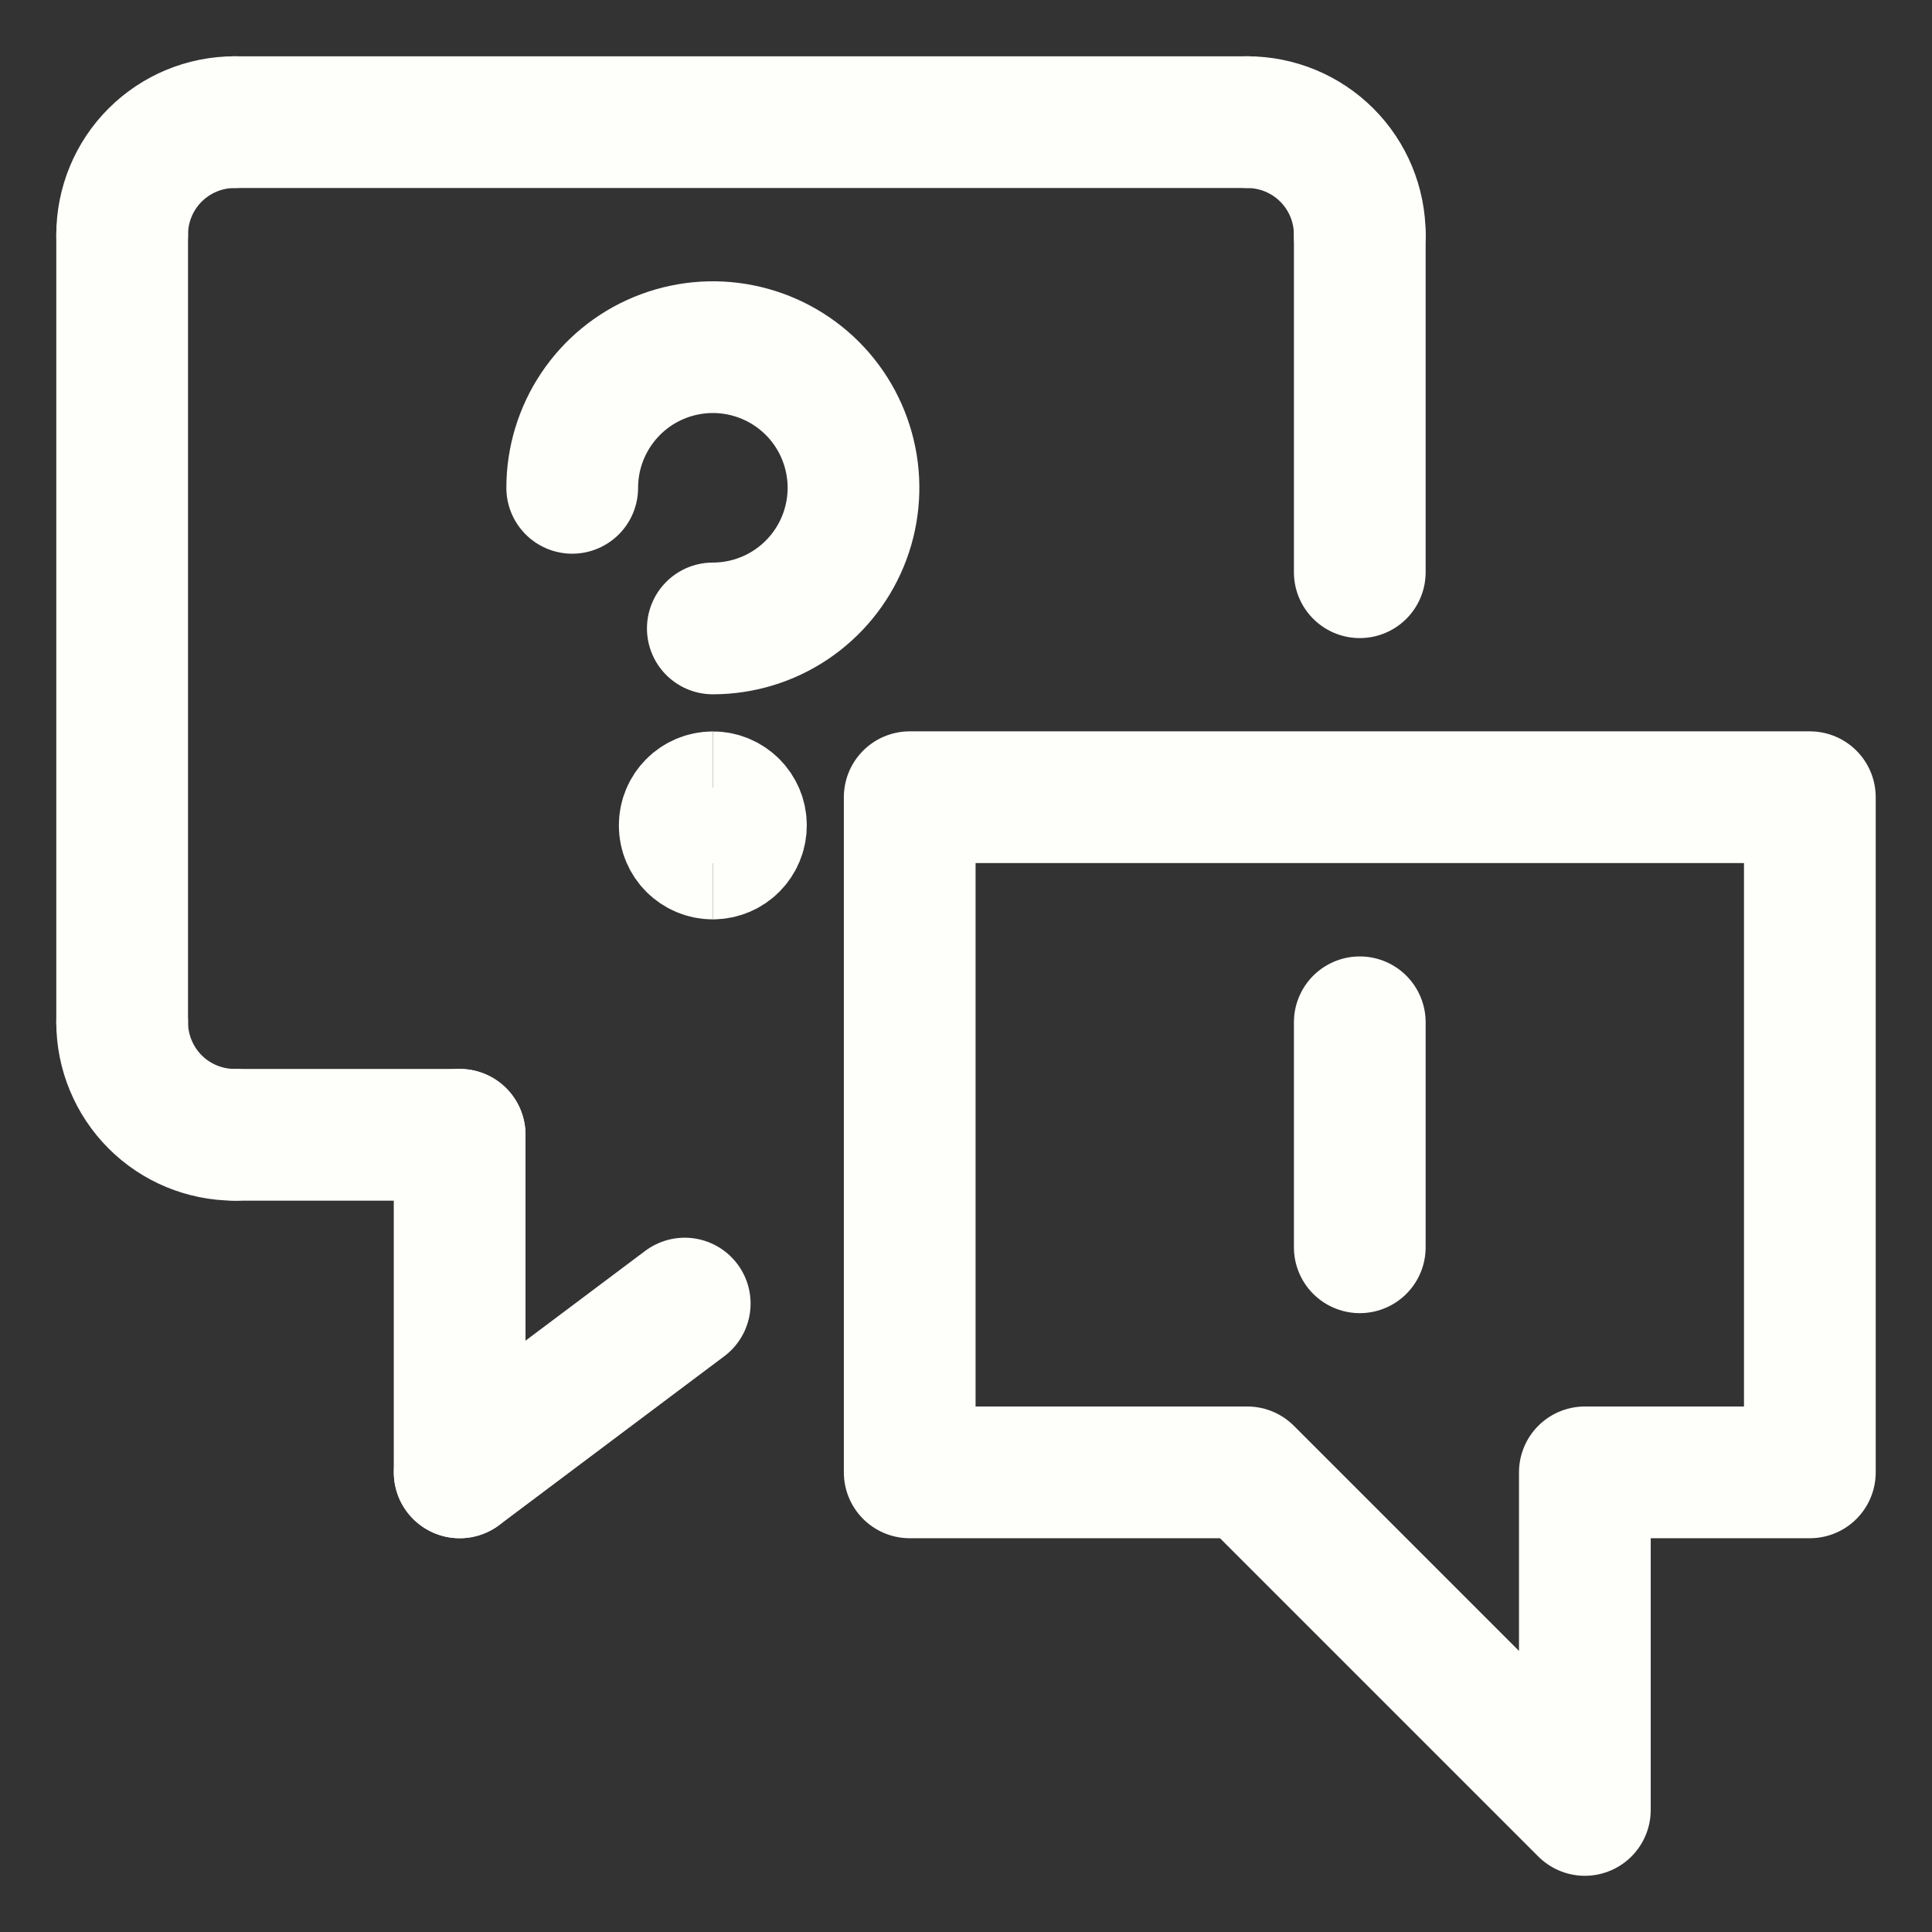 <svg xmlns="http://www.w3.org/2000/svg" fill="none" viewBox="-0.75 -0.75 22 22" id="Conversation-Question-Warning--Streamline-Ultimate" height="22" width="22">
  <rect x="-0.75" y="-0.75" width="22" height="22" fill="#333333" stroke="none"/>
  <desc>
    Conversation Question Warning Streamline Icon: https://streamlinehq.com
  </desc>
  <path stroke="#fefefb" stroke-linecap="round" stroke-linejoin="round" d="M5.766 4.805c0 -0.317 0.094 -0.626 0.27 -0.89 0.176 -0.263 0.426 -0.469 0.719 -0.59 0.293 -0.121 0.615 -0.153 0.925 -0.091 0.311 0.062 0.596 0.214 0.82 0.438 0.224 0.224 0.376 0.509 0.438 0.82 0.062 0.311 0.03 0.633 -0.091 0.925 -0.121 0.293 -0.327 0.543 -0.59 0.719C7.994 6.312 7.684 6.406 7.367 6.406" stroke-width="1.5"></path>
  <path stroke="#fefefb" d="M7.367 8.969c-0.177 0 -0.32 -0.143 -0.32 -0.32 0 -0.177 0.143 -0.32 0.32 -0.32" stroke-width="1.5"></path>
  <path stroke="#fefefb" d="M7.367 8.969c0.177 0 0.32 -0.143 0.32 -0.32 0 -0.177 -0.143 -0.32 -0.32 -0.32" stroke-width="1.5"></path>
  <path stroke="#fefefb" stroke-linecap="round" stroke-linejoin="round" d="M14.734 1.922v3.844" stroke-width="1.5"></path>
  <path stroke="#fefefb" stroke-linecap="round" stroke-linejoin="round" d="M13.453 0.641c0.34 0 0.666 0.135 0.906 0.375 0.24 0.24 0.375 0.566 0.375 0.906" stroke-width="1.5"></path>
  <path stroke="#fefefb" stroke-linecap="round" stroke-linejoin="round" d="M1.922 0.641h11.531" stroke-width="1.5"></path>
  <path stroke="#fefefb" stroke-linecap="round" stroke-linejoin="round" d="M0.641 1.922c0 -0.34 0.135 -0.666 0.375 -0.906C1.256 0.776 1.582 0.641 1.922 0.641" stroke-width="1.5"></path>
  <path stroke="#fefefb" stroke-linecap="round" stroke-linejoin="round" d="M0.641 10.891V1.922" stroke-width="1.5"></path>
  <path stroke="#fefefb" stroke-linecap="round" stroke-linejoin="round" d="M1.922 12.172c-0.34 0 -0.666 -0.135 -0.906 -0.375C0.776 11.556 0.641 11.23 0.641 10.891" stroke-width="1.5"></path>
  <path stroke="#fefefb" stroke-linecap="round" stroke-linejoin="round" d="M4.484 12.172h-2.562" stroke-width="1.5"></path>
  <path stroke="#fefefb" stroke-linecap="round" stroke-linejoin="round" d="M4.484 16.016v-3.844" stroke-width="1.5"></path>
  <path stroke="#fefefb" stroke-linecap="round" stroke-linejoin="round" d="m7.047 14.094 -2.562 1.922" stroke-width="1.5"></path>
  <path stroke="#fefefb" stroke-linecap="round" stroke-linejoin="round" d="M19.859 16.016h-2.562v3.844l-3.844 -3.844h-3.844v-7.688h10.25v7.688Z" stroke-width="1.5"></path>
  <path stroke="#fefefb" stroke-linecap="round" stroke-linejoin="round" d="M14.734 10.891v2.562" stroke-width="1.5"></path>
</svg>